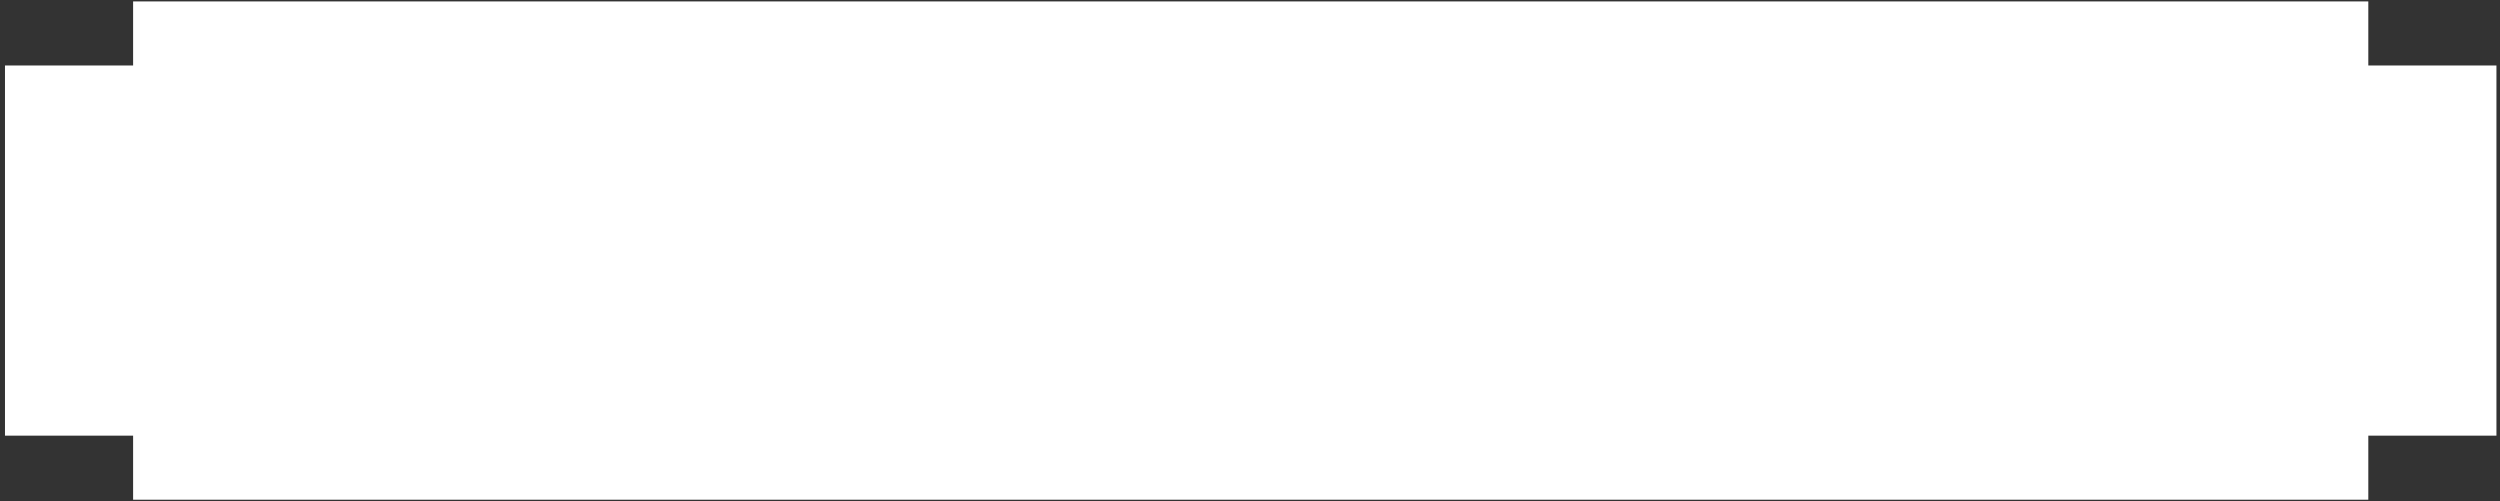 <?xml version="1.0" encoding="UTF-8"?> <svg xmlns="http://www.w3.org/2000/svg" width="439" height="88" viewBox="0 0 439 88" fill="none"><rect x="0" y="0" width="439" height="88" fill="#333333" stroke="none"/><path fill-rule="evenodd" clip-rule="evenodd" d="M23.375 0.25H438.375V87.75H0.875V11.5H23.375V0.25ZM23.375 76.5H0.875V87.75H23.375V76.5ZM415.875 87.75V76.5H438.375V87.75H415.875ZM438.375 11.5V0.25H415.875V11.5H438.375Z" fill="white"></path></svg> 